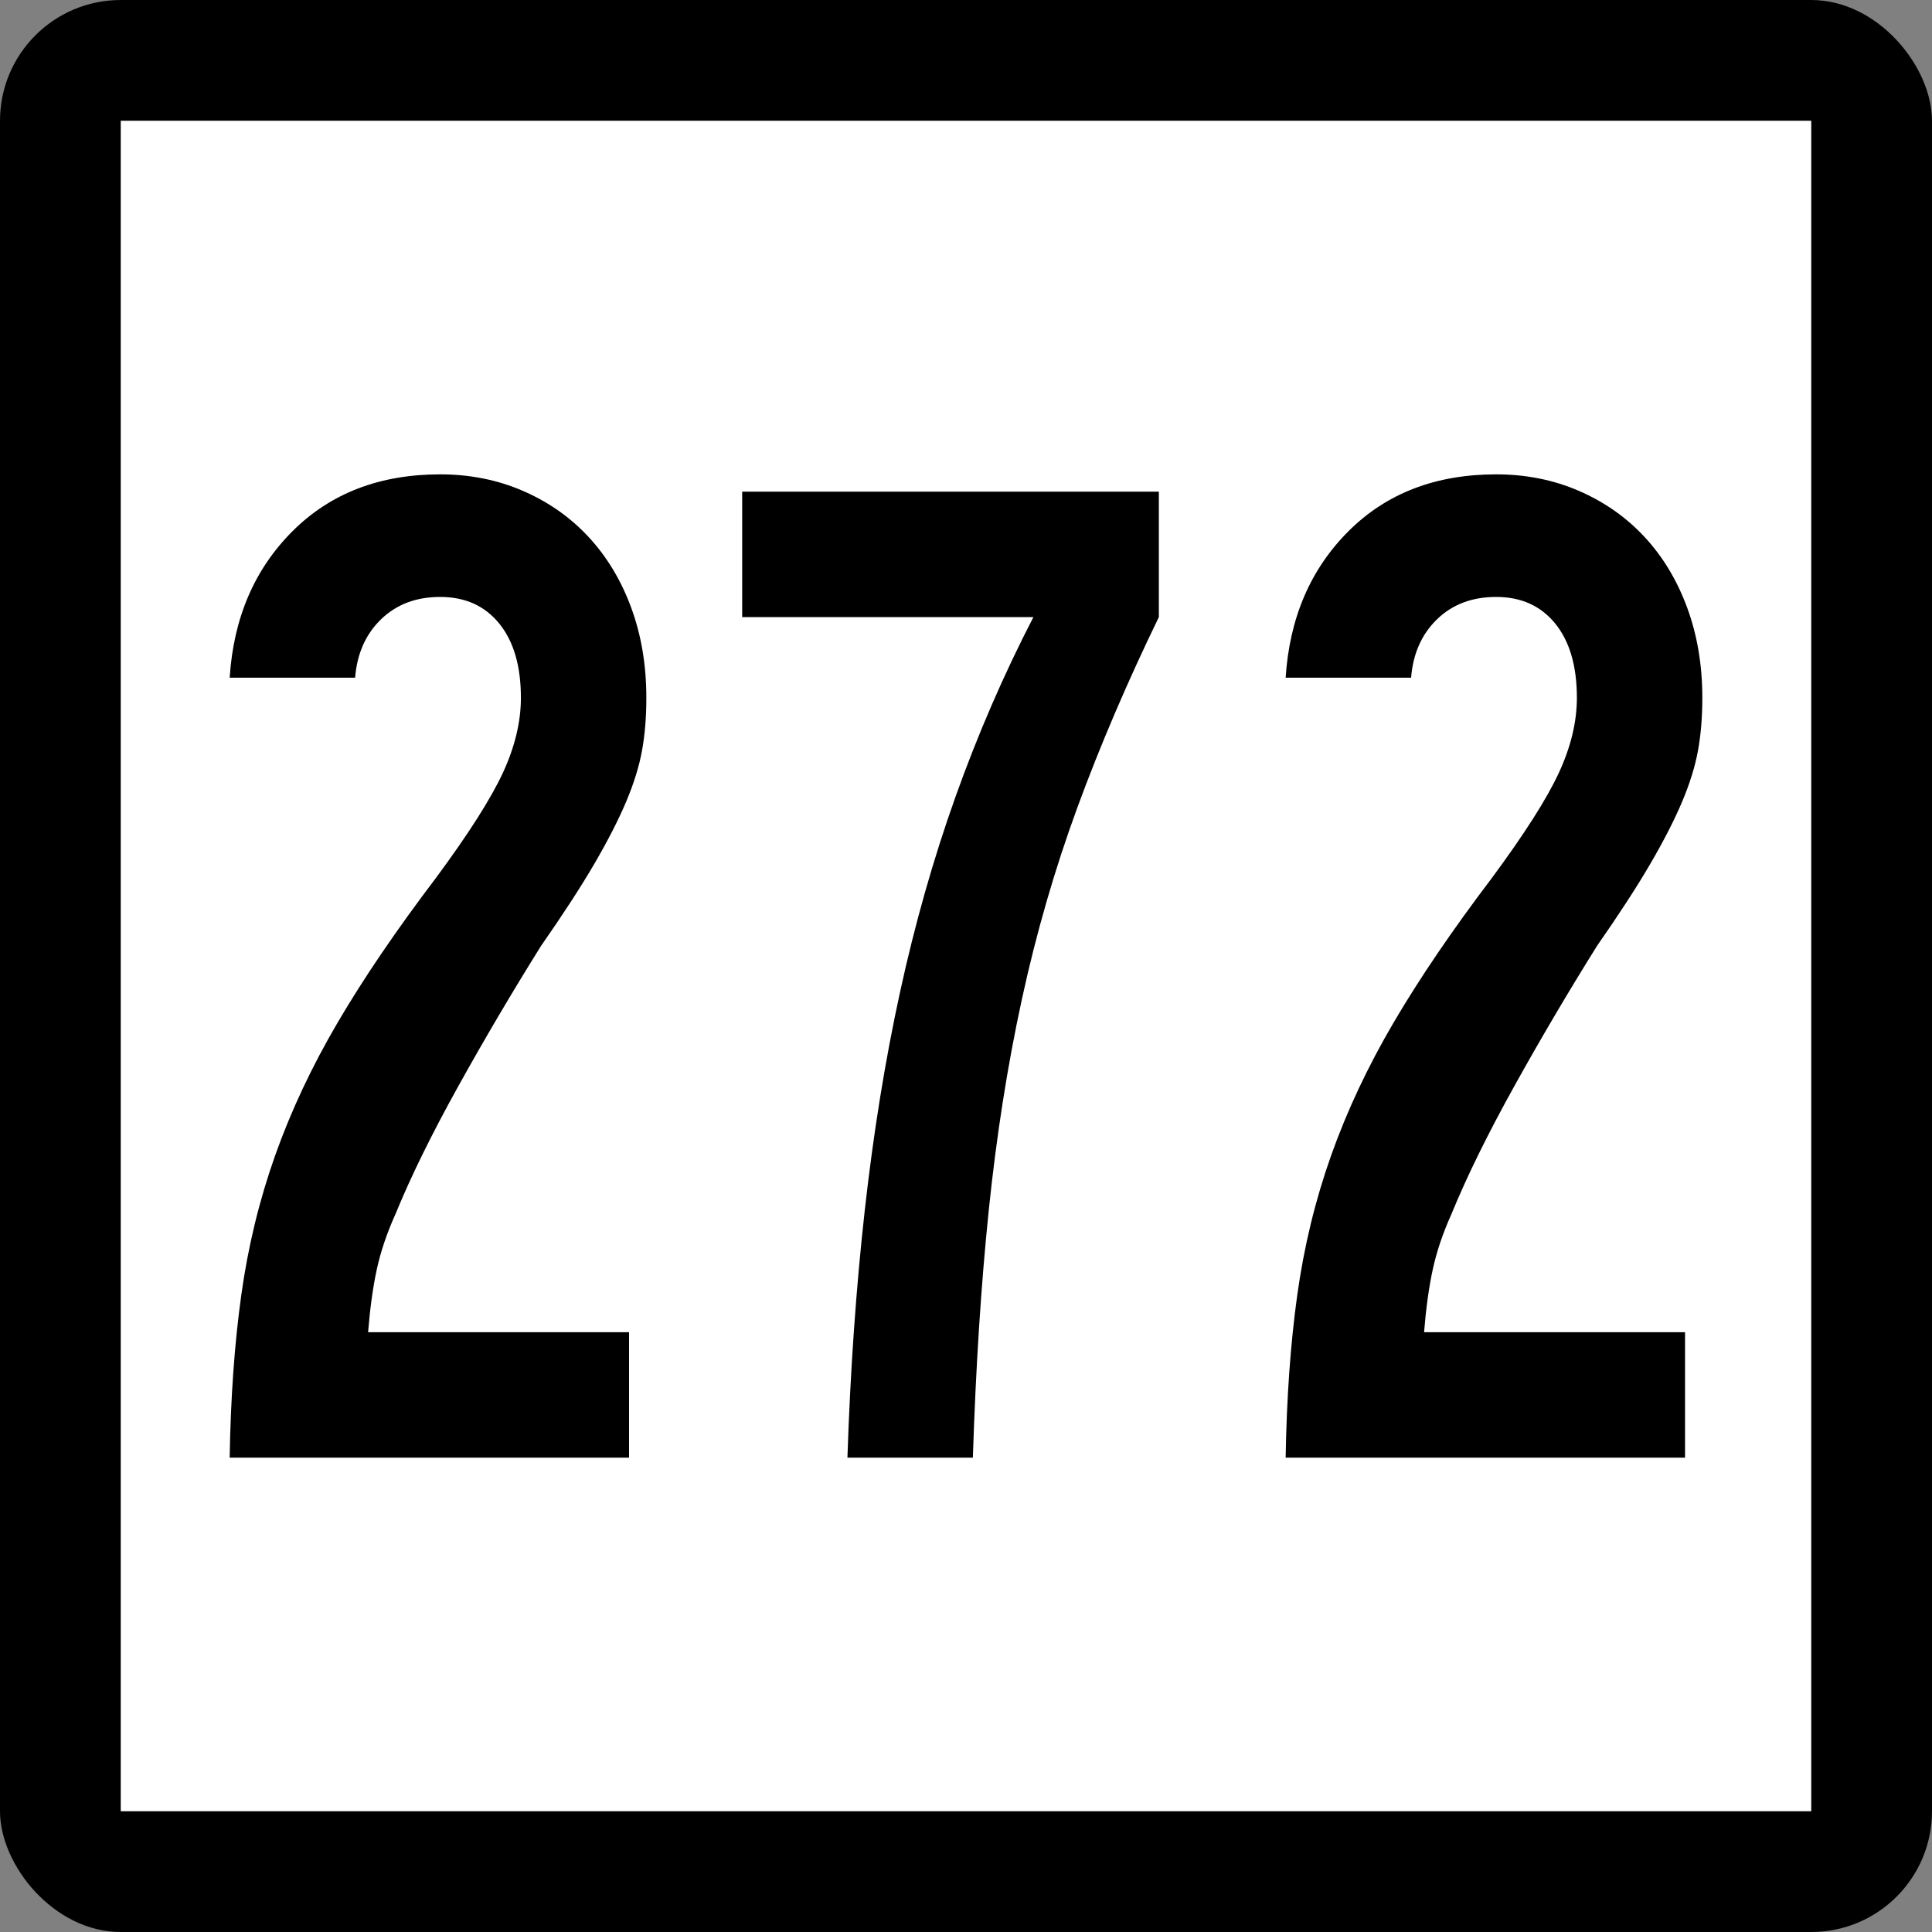 <?xml version="1.0" encoding="UTF-8" standalone="no"?>
<!-- Created with Inkscape (http://www.inkscape.org/) -->
<svg
   xmlns:dc="http://purl.org/dc/elements/1.1/"
   xmlns:cc="http://web.resource.org/cc/"
   xmlns:rdf="http://www.w3.org/1999/02/22-rdf-syntax-ns#"
   xmlns:svg="http://www.w3.org/2000/svg"
   xmlns="http://www.w3.org/2000/svg"
   xmlns:sodipodi="http://sodipodi.sourceforge.net/DTD/sodipodi-0.dtd"
   xmlns:inkscape="http://www.inkscape.org/namespaces/inkscape"
   id="svg2"
   sodipodi:version="0.32"
   inkscape:version="0.45.1"
   width="200"
   height="200"
   version="1.0"
   sodipodi:docbase="C:\Users\Emil\Desktop\Matté's Work\Pix\svg\CT"
   sodipodi:docname="Connecticut_Highway_272.svg"
   inkscape:output_extension="org.inkscape.output.svg.inkscape">
  <rect width="100%" height="100%" fill="#808080" stroke="none"/>
  <defs
     id="defs5" />
  <sodipodi:namedview
     inkscape:window-height="575"
     inkscape:window-width="765"
     inkscape:pageshadow="2"
     inkscape:pageopacity="0.0"
     guidetolerance="10.0"
     gridtolerance="10.0"
     objecttolerance="10.0"
     borderopacity="1.0"
     bordercolor="#666666"
     pagecolor="#ffffff"
     id="base"
     width="2160px"
     height="2160px"
     units="px"
     inkscape:zoom="1.885"
     inkscape:cx="100"
     inkscape:cy="100"
     inkscape:window-x="255"
     inkscape:window-y="146"
     inkscape:current-layer="g6057" />
  <g
     id="g6057"
     transform="matrix(9.2592593e-2,0,0,9.2592593e-2,0,5.6514033e-6)">
    <rect
       rx="135"
       ry="135"
       y="-6.1035156e-005"
       x="0"
       height="2160"
       width="2160"
       id="rect2161"
       style="opacity:1;color:#000000;fill:#000000;fill-opacity:1;fill-rule:nonzero;stroke:none;stroke-width:1;stroke-linecap:butt;stroke-linejoin:miter;marker:none;marker-start:none;marker-mid:none;marker-end:none;stroke-miterlimit:4;stroke-dasharray:none;stroke-dashoffset:0;stroke-opacity:1;visibility:visible;display:inline;overflow:visible;enable-background:accumulate" />
    <rect
       style="opacity:1;color:#000000;fill:#ffffff;fill-opacity:1;fill-rule:nonzero;stroke:none;stroke-width:1;stroke-linecap:butt;stroke-linejoin:miter;marker:none;marker-start:none;marker-mid:none;marker-end:none;stroke-miterlimit:4;stroke-dasharray:none;stroke-dashoffset:0;stroke-opacity:1;visibility:visible;display:inline;overflow:visible;enable-background:accumulate"
       id="rect3134"
       width="1890"
       height="1890"
       x="135"
       y="135" />
    <path
       style="font-size:1611.908px;font-style:normal;font-weight:normal;writing-mode:lr-tb;fill:#000000;fill-opacity:1;stroke:none;stroke-width:1px;stroke-linecap:butt;stroke-linejoin:miter;stroke-opacity:1;font-family:Bitstream Vera Sans"
       d="M 722.624,780.178 C 722.623,801.691 721.016,821.311 717.803,839.035 C 714.588,856.761 708.677,875.831 700.069,896.245 C 691.46,916.66 679.638,939.764 664.602,965.556 C 649.566,991.349 629.684,1021.971 604.957,1057.421 C 572.72,1109.007 541.828,1161.396 512.281,1214.588 C 482.733,1267.781 459.367,1315.332 442.183,1357.243 C 432.508,1378.757 425.523,1399.45 421.227,1419.323 C 416.931,1439.197 413.701,1462.563 411.536,1489.421 L 703.291,1489.421 L 703.291,1629.666 L 256.78,1629.666 C 257.862,1563.028 262.166,1502.58 269.693,1448.322 C 277.219,1394.063 289.845,1341.945 307.57,1291.966 C 325.295,1241.988 348.669,1192.288 377.693,1142.867 C 406.715,1093.446 443.248,1039.713 487.291,981.666 C 523.824,932.246 548.805,893.024 562.235,864 C 575.664,834.978 582.378,807.037 582.379,780.178 C 582.378,744.728 574.319,717.066 558.201,697.191 C 542.082,677.319 520.053,667.382 492.112,667.381 C 465.253,667.382 443.232,675.704 426.048,692.346 C 408.863,708.99 399.189,730.757 397.025,757.648 L 256.78,757.648 C 261.076,691.011 284.45,636.465 326.902,594.012 C 369.354,551.561 424.424,530.335 492.112,530.334 C 525.431,530.335 556.331,536.517 584.814,548.879 C 613.295,561.244 637.743,578.436 658.158,600.456 C 678.572,622.479 694.42,648.804 705.702,679.433 C 716.982,710.064 722.623,743.646 722.624,780.178 L 722.624,780.178 z M 1295.607,689.911 C 1260.155,762.978 1229.804,833.904 1204.553,902.689 C 1179.301,971.476 1158.616,1042.943 1142.498,1117.09 C 1126.379,1191.239 1114.024,1269.953 1105.432,1353.234 C 1096.84,1436.516 1090.92,1528.659 1087.674,1629.666 L 947.429,1629.666 C 950.675,1531.873 957.136,1439.721 966.81,1353.21 C 976.484,1266.698 989.643,1185.295 1006.287,1108.998 C 1022.929,1032.703 1043.614,959.899 1068.342,890.588 C 1093.068,821.278 1122.075,754.386 1155.361,689.911 L 829.763,689.911 L 829.763,549.666 L 1295.607,549.666 L 1295.607,689.911 L 1295.607,689.911 z M 1903.22,780.178 C 1903.22,801.691 1901.613,821.311 1898.399,839.035 C 1895.185,856.761 1889.274,875.831 1880.666,896.245 C 1872.057,916.66 1860.235,939.764 1845.199,965.556 C 1830.162,991.349 1810.281,1021.971 1785.554,1057.421 C 1753.317,1109.007 1722.425,1161.396 1692.877,1214.588 C 1663.329,1267.781 1639.963,1315.332 1622.779,1357.243 C 1613.105,1378.757 1606.12,1399.45 1601.824,1419.323 C 1597.527,1439.197 1594.297,1462.563 1592.133,1489.421 L 1883.888,1489.421 L 1883.888,1629.666 L 1437.377,1629.666 C 1438.459,1563.028 1442.763,1502.58 1450.289,1448.322 C 1457.815,1394.063 1470.441,1341.945 1488.167,1291.966 C 1505.892,1241.988 1529.266,1192.288 1558.289,1142.867 C 1587.312,1093.446 1623.845,1039.713 1667.888,981.666 C 1704.421,932.246 1729.402,893.024 1742.831,864 C 1756.26,834.978 1762.975,807.037 1762.975,780.178 C 1762.975,744.728 1754.916,717.066 1738.798,697.191 C 1722.679,677.319 1700.649,667.382 1672.709,667.381 C 1645.85,667.382 1623.829,675.704 1606.645,692.346 C 1589.46,708.99 1579.786,730.757 1577.621,757.648 L 1437.377,757.648 C 1441.672,691.011 1465.047,636.465 1507.499,594.012 C 1549.951,551.561 1605.021,530.335 1672.709,530.334 C 1706.027,530.335 1736.928,536.517 1765.41,548.879 C 1793.892,561.244 1818.34,578.436 1838.755,600.456 C 1859.169,622.479 1875.017,648.804 1886.298,679.433 C 1897.579,710.064 1903.22,743.646 1903.22,780.178 L 1903.22,780.178 z "
       id="text4105" />
  </g>
</svg>
